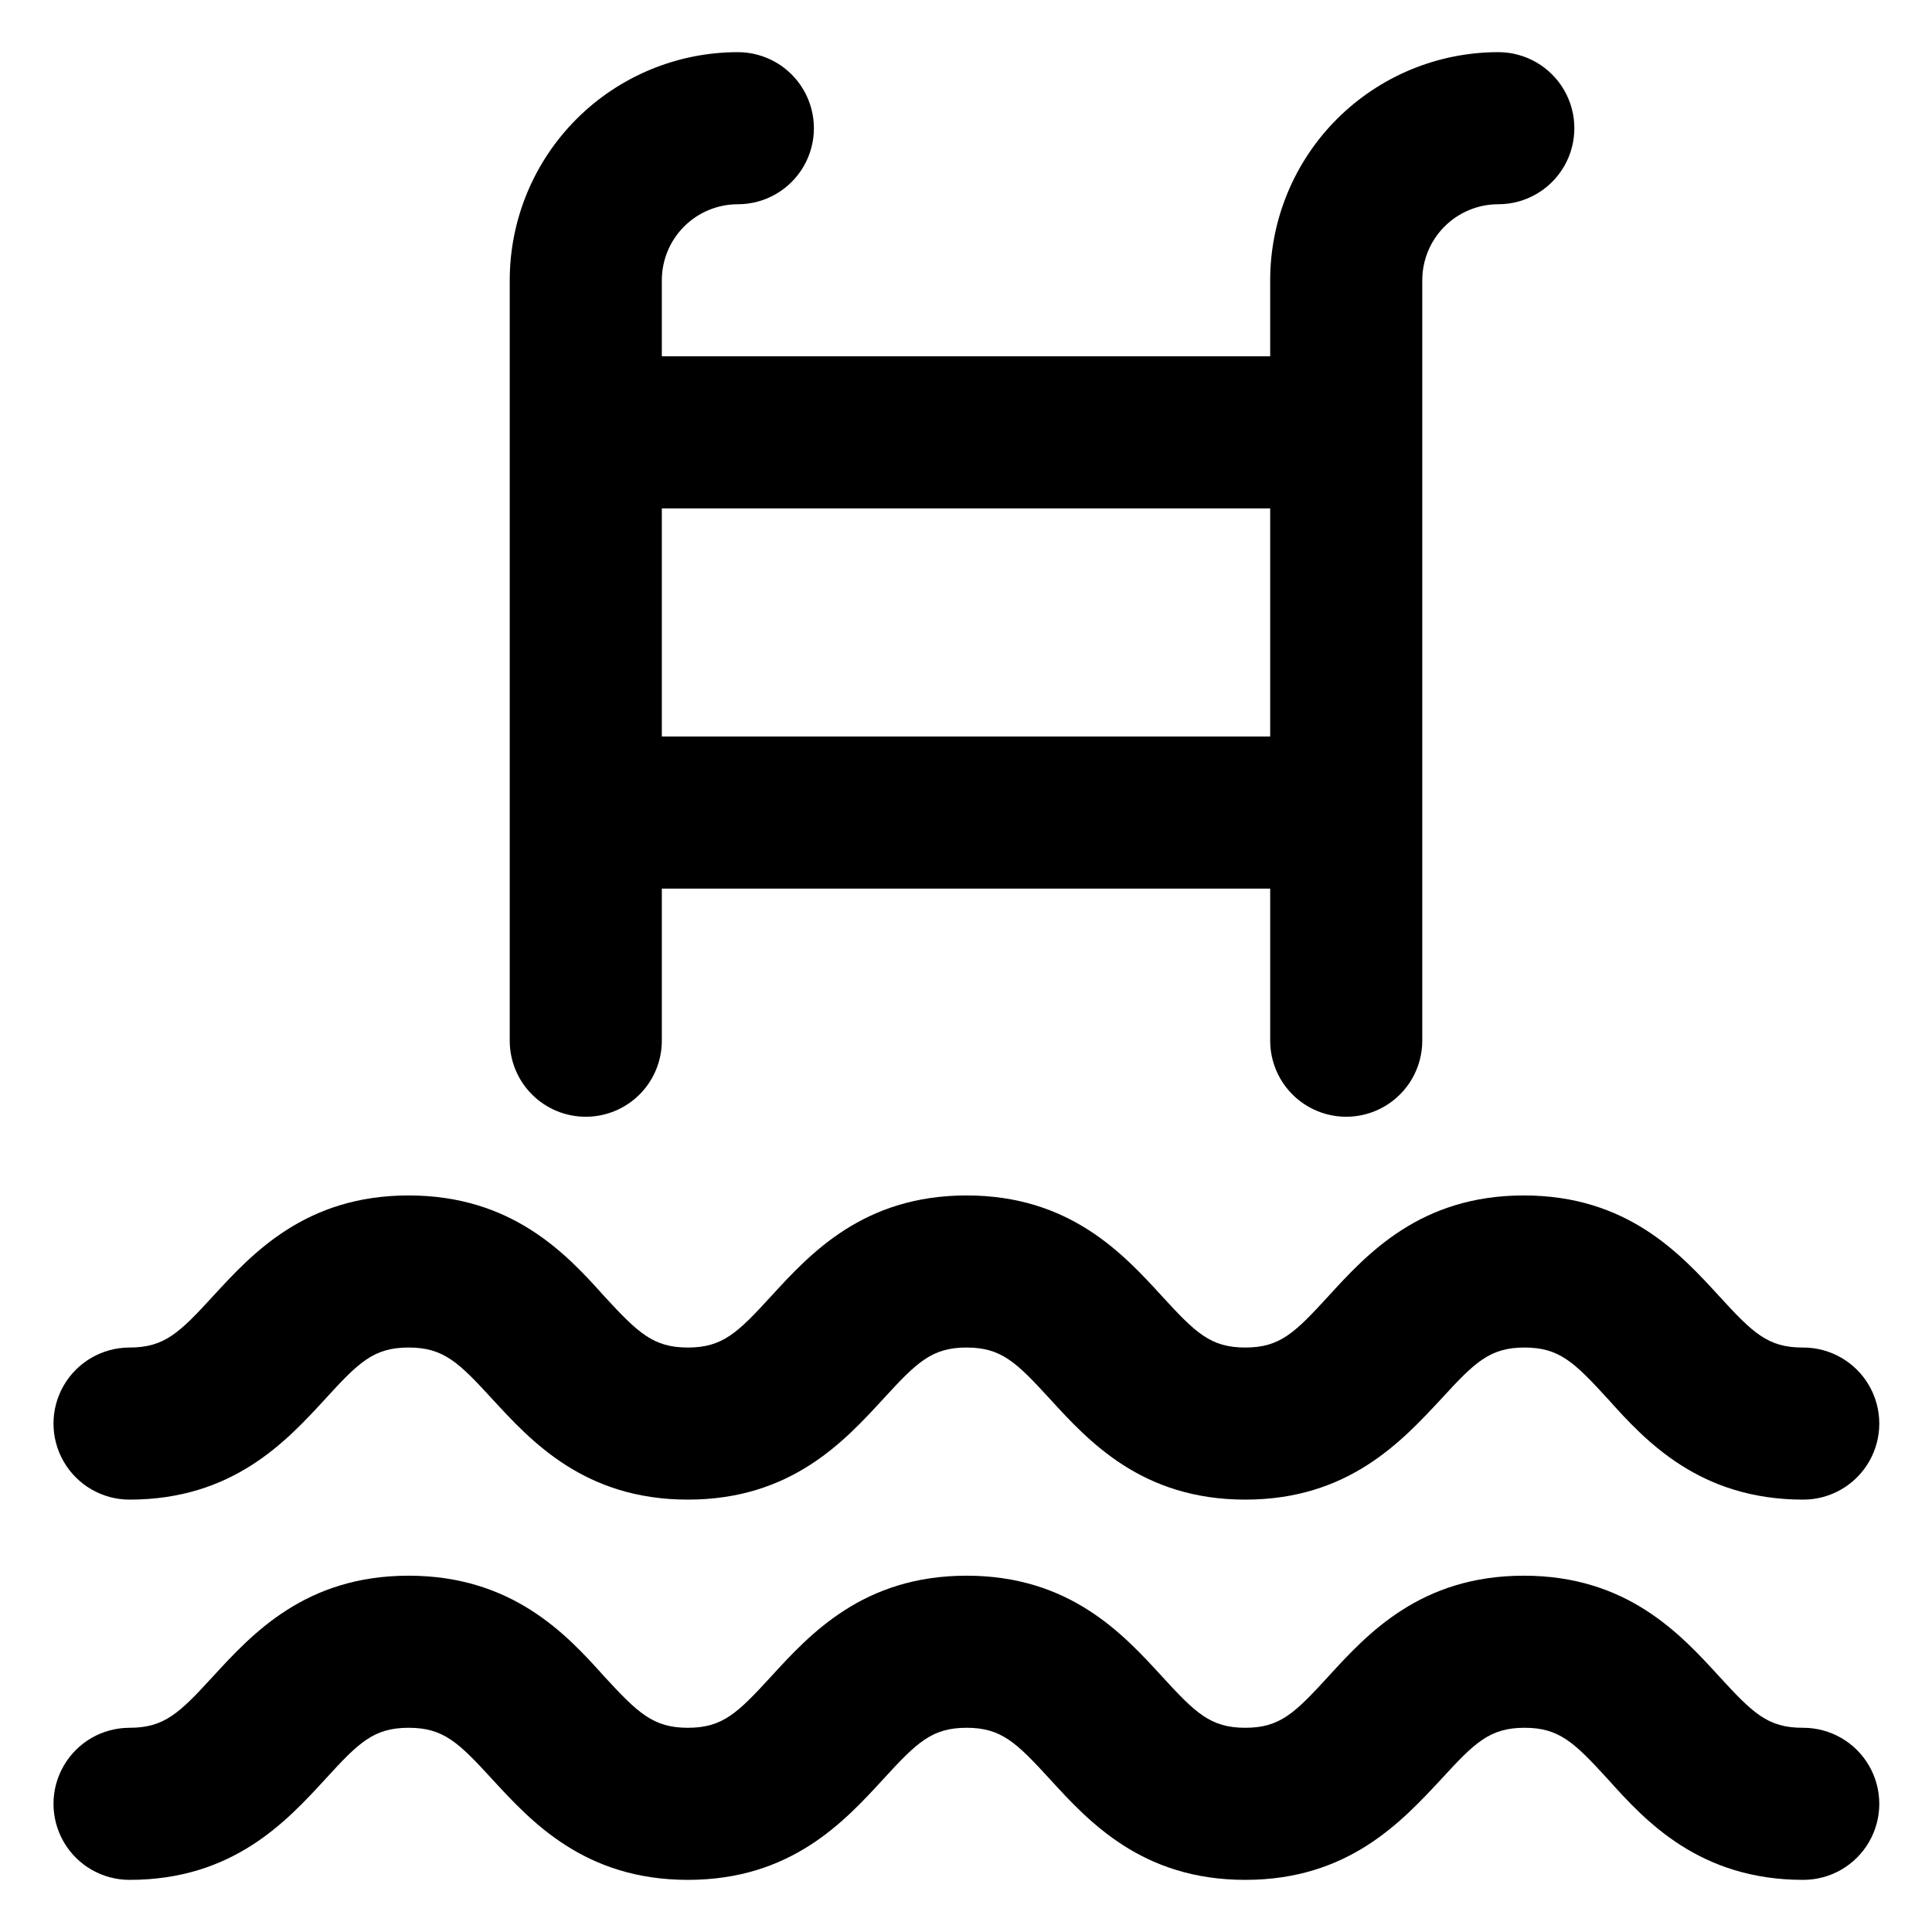 <?xml version="1.0" encoding="UTF-8"?>
<!-- Uploaded to: ICON Repo, www.svgrepo.com, Generator: ICON Repo Mixer Tools -->
<svg fill="#000000" width="800px" height="800px" version="1.1" viewBox="144 144 512 512" xmlns="http://www.w3.org/2000/svg">
 <g>
  <path d="m621.68 501.11c-9.219 0-13.199-3.93-22.066-13.602-10.328-11.285-24.434-26.703-51.793-26.703-27.355 0-41.465 15.418-51.793 26.703-8.867 9.672-12.797 13.602-22.016 13.602s-13.199-3.93-22.066-13.602c-10.328-11.285-24.484-26.703-51.793-26.703-27.305 0-41.465 15.418-51.793 26.703-8.867 9.672-12.848 13.602-22.066 13.602s-13.25-3.93-22.168-13.602c-10.078-11.285-24.484-26.703-51.844-26.703-27.355 0-41.465 15.418-51.844 26.703-8.867 9.672-12.848 13.602-22.117 13.602h0.008c-7.203 0-13.855 3.84-17.453 10.074-3.602 6.238-3.602 13.918 0 20.152 3.598 6.238 10.25 10.078 17.453 10.078 27.355 0 41.516-15.418 51.844-26.652 8.867-9.723 12.848-13.652 22.117-13.652 9.27 0 13.25 3.93 22.168 13.652 10.328 11.234 24.484 26.652 51.844 26.652 27.352 0 41.457-15.469 51.785-26.703 8.867-9.672 12.848-13.602 22.066-13.602s13.199 3.93 22.066 13.602c10.328 11.285 24.434 26.703 51.793 26.703 27.355 0 41.465-15.469 51.941-26.703 8.867-9.672 12.848-13.602 22.066-13.602s13.199 3.93 22.066 13.602c10.078 11.285 24.434 26.703 51.793 26.703 7.199 0 13.855-3.84 17.453-10.078 3.602-6.234 3.602-13.914 0-20.152-3.598-6.234-10.254-10.074-17.453-10.074z"/>
  <path d="m621.68 601.88c-9.219 0-13.199-3.93-22.066-13.602-10.328-11.285-24.434-26.703-51.793-26.703-27.355 0-41.465 15.418-51.793 26.703-8.867 9.672-12.797 13.602-22.016 13.602s-13.199-3.93-22.066-13.602c-10.328-11.285-24.484-26.703-51.793-26.703-27.305 0-41.465 15.418-51.793 26.703-8.867 9.672-12.848 13.602-22.066 13.602s-13.25-3.93-22.168-13.602c-10.078-11.285-24.484-26.703-51.844-26.703-27.355 0-41.465 15.418-51.844 26.703-8.867 9.672-12.848 13.602-22.117 13.602h0.008c-7.203 0-13.855 3.84-17.453 10.078-3.602 6.234-3.602 13.914 0 20.152 3.598 6.234 10.25 10.074 17.453 10.074 27.355 0 41.516-15.418 51.844-26.652 8.867-9.723 12.848-13.652 22.117-13.652 9.27 0 13.25 3.93 22.168 13.652 10.328 11.234 24.484 26.652 51.844 26.652 27.352 0 41.457-15.469 51.785-26.703 8.867-9.672 12.848-13.602 22.066-13.602s13.199 3.93 22.066 13.602c10.328 11.285 24.434 26.703 51.793 26.703 27.355 0 41.465-15.469 51.941-26.703 8.867-9.672 12.848-13.602 22.066-13.602s13.199 3.93 22.066 13.602c10.078 11.285 24.434 26.703 51.793 26.703 7.199 0 13.855-3.84 17.453-10.074 3.602-6.238 3.602-13.918 0-20.152-3.598-6.238-10.254-10.078-17.453-10.078z"/>
  <path d="m299.24 439.95c5.344 0 10.469-2.121 14.25-5.902 3.777-3.777 5.902-8.902 5.902-14.25v-40.305h161.22v40.305c0 7.199 3.84 13.855 10.074 17.453 6.234 3.602 13.918 3.602 20.152 0 6.234-3.598 10.078-10.254 10.078-17.453v-201.52c0-5.344 2.121-10.469 5.902-14.25 3.777-3.777 8.902-5.902 14.25-5.902 7.199 0 13.852-3.84 17.453-10.074 3.598-6.234 3.598-13.918 0-20.152-3.602-6.234-10.254-10.078-17.453-10.078-16.035 0-31.414 6.371-42.75 17.707-11.34 11.34-17.707 26.715-17.707 42.75v20.152h-161.22v-20.152c0-5.344 2.121-10.469 5.902-14.25 3.777-3.777 8.902-5.902 14.25-5.902 7.199 0 13.852-3.84 17.449-10.074 3.602-6.234 3.602-13.918 0-20.152-3.598-6.234-10.25-10.078-17.449-10.078-16.035 0-31.414 6.371-42.75 17.707-11.34 11.34-17.707 26.715-17.707 42.75v201.52c0 5.348 2.121 10.473 5.902 14.25 3.777 3.781 8.902 5.902 14.25 5.902zm181.37-161.22v60.457h-161.22v-60.457z"/>
 </g>
</svg>